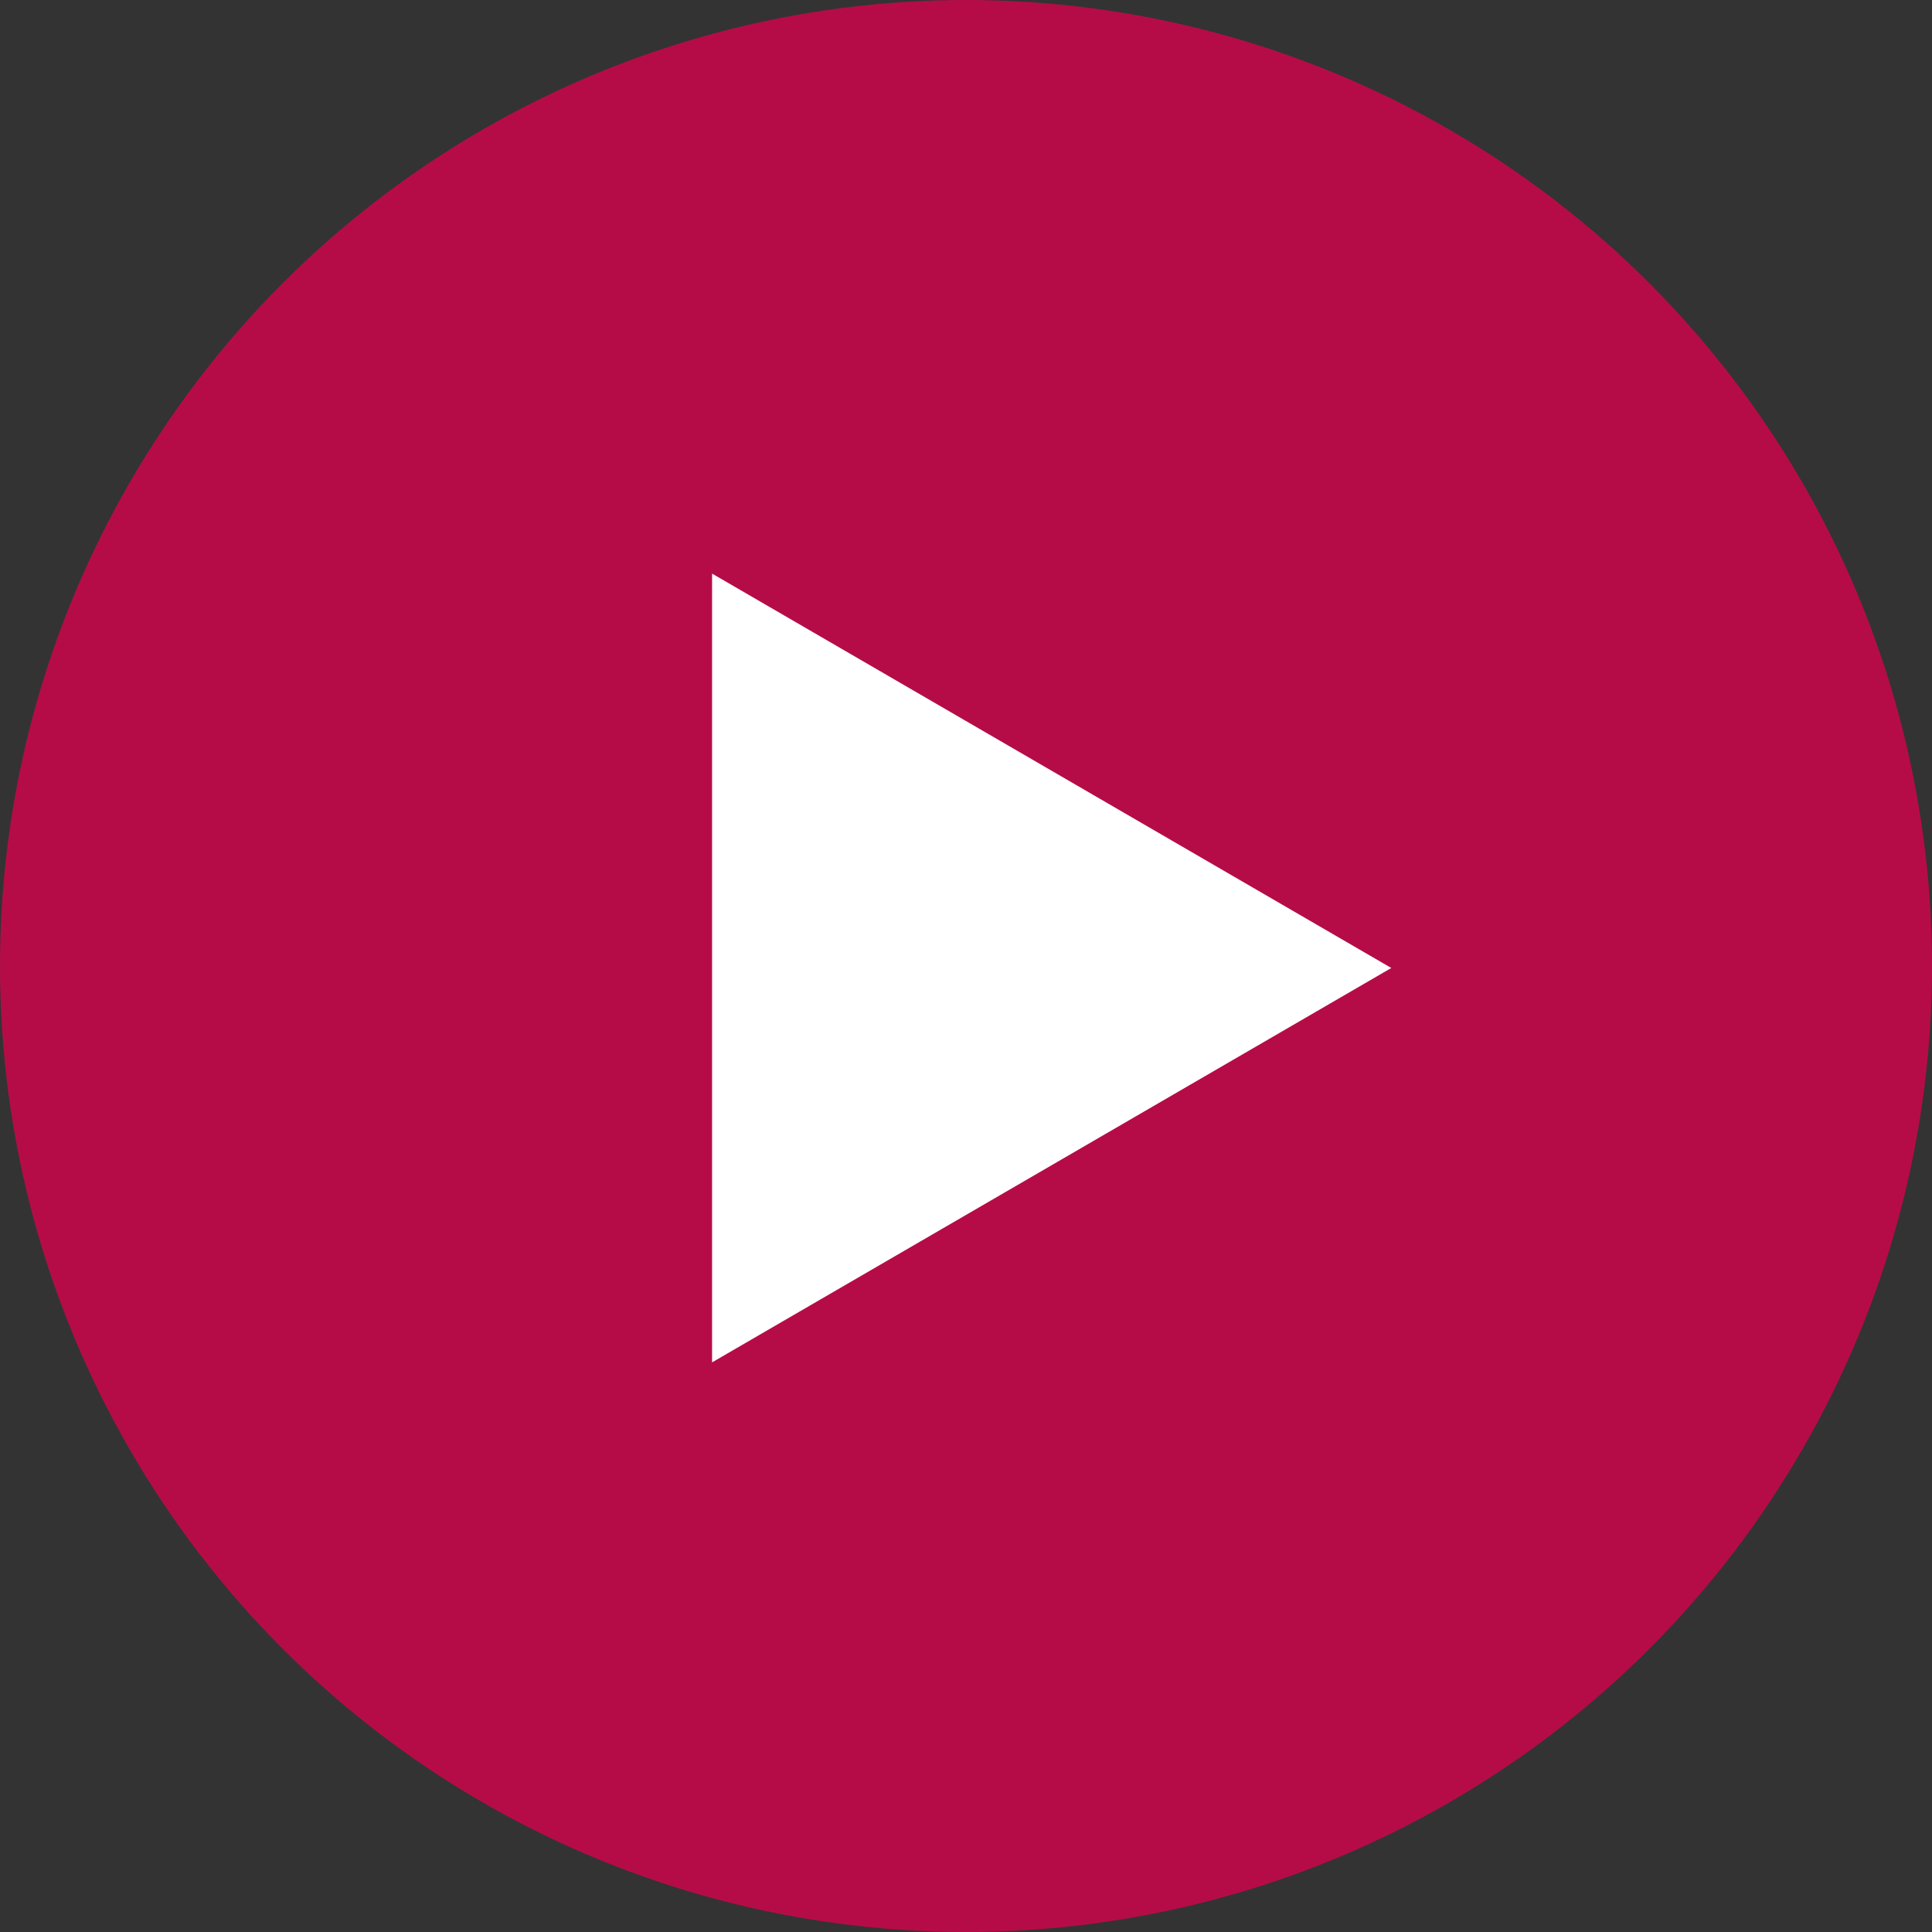 <svg xmlns="http://www.w3.org/2000/svg" width="37" height="37" viewBox="0 0 37 37">
  <rect x="0" y="0" width="37" height="37" fill="#333333" stroke="none"/>
  <g id="Group_707" data-name="Group 707" transform="translate(-596 -664.925)">
    <circle id="Ellipse_110" data-name="Ellipse 110" cx="18.5" cy="18.5" r="18.5" transform="translate(596 664.925)" fill="#d6034d" opacity="0.8"/>
    <path id="Polygon_11" data-name="Polygon 11" d="M7.553,0l7.553,13.008H0Z" transform="translate(622.645 675.91) rotate(90)" fill="#fff"/>
  </g>
</svg>
